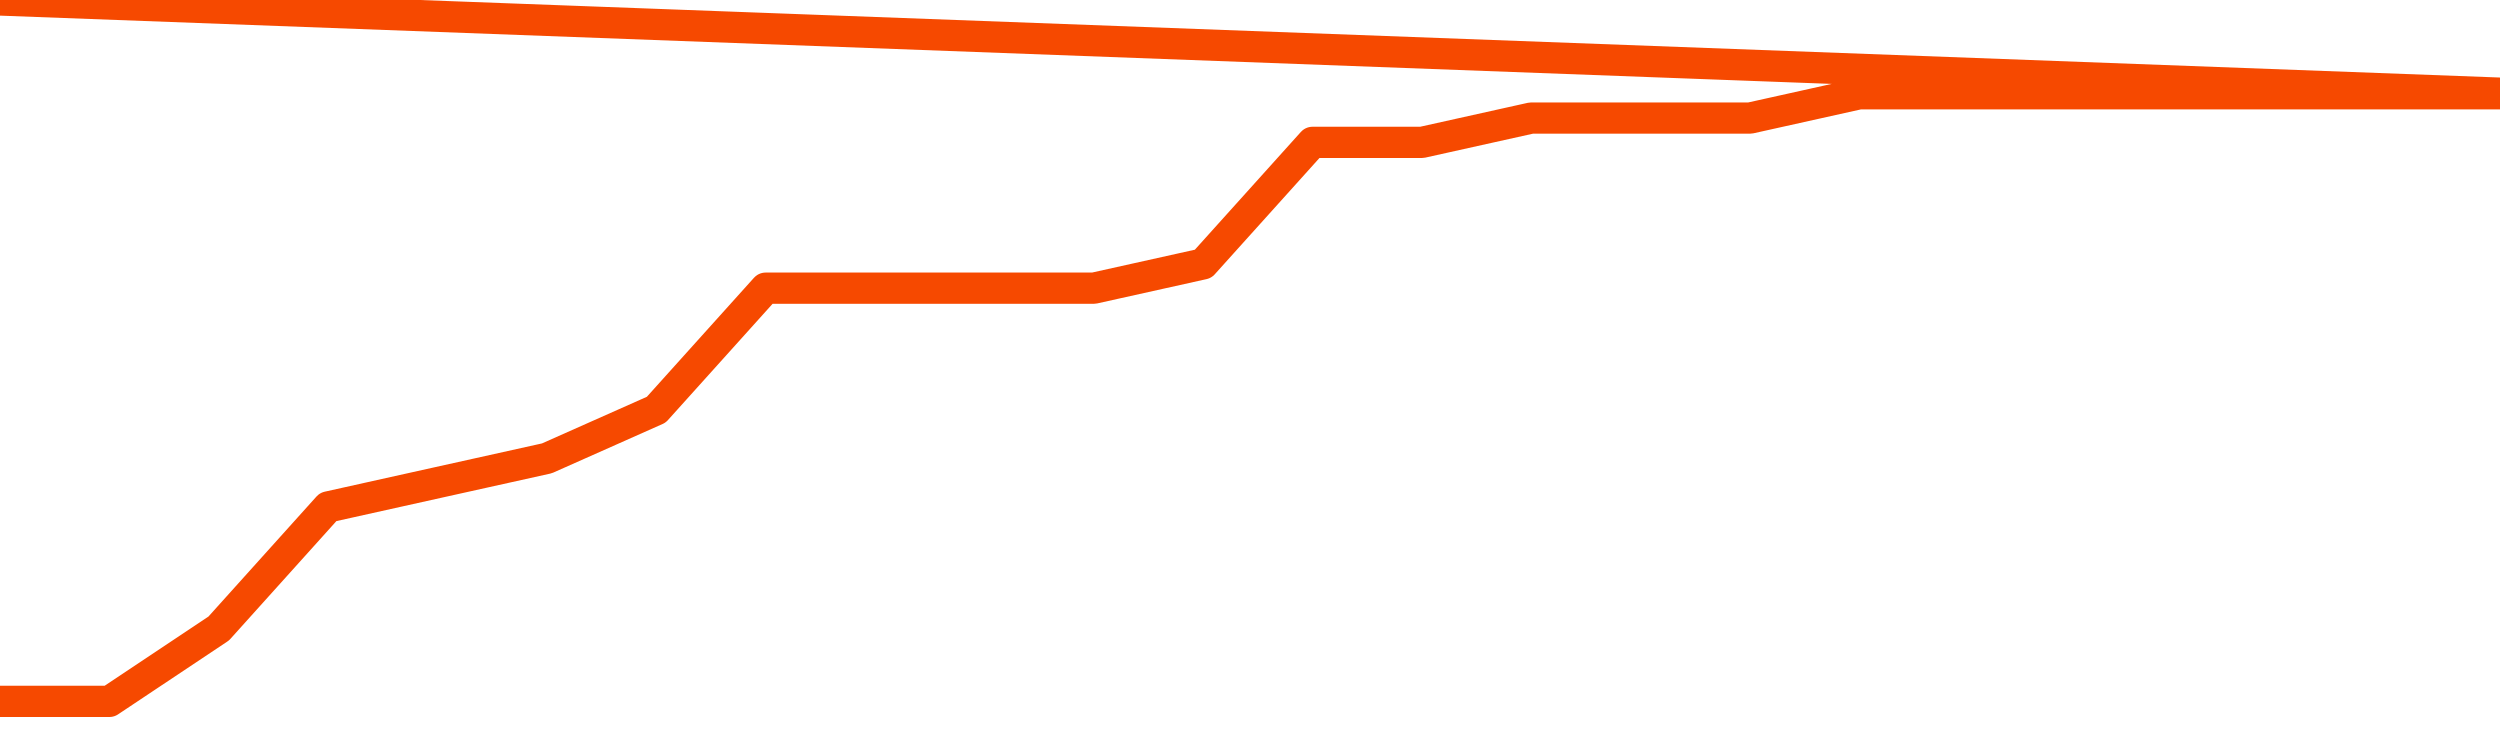       <svg
        version="1.1"
        xmlns="http://www.w3.org/2000/svg"
        width="80"
        height="24"
        viewBox="0 0 80 24">
        <path
          fill="url(#gradient)"
          fill-opacity="0.56"
          stroke="none"
          d="M 0,26 0.0,22.444 3.5,22.444 7.0,20.111 10.5,16.222 14.0,15.444 17.5,14.667 21.0,13.111 24.5,9.222 28.0,9.222 31.5,9.222 35.0,9.222 38.5,8.444 42.0,4.556 45.5,4.556 49.0,3.778 52.5,3.778 56.0,3.778 59.5,3.0 63.0,3.0 66.5,3.0 70.0,3.0 73.5,3.0 77.0,3.0 80.5,3.0 82,26 Z"
        />
        <path
          fill="none"
          stroke="#F64900"
          stroke-width="1"
          stroke-linejoin="round"
          stroke-linecap="round"
          d="M 0.0,22.444 3.5,22.444 7.0,20.111 10.5,16.222 14.0,15.444 17.5,14.667 21.0,13.111 24.5,9.222 28.0,9.222 31.5,9.222 35.0,9.222 38.5,8.444 42.0,4.556 45.5,4.556 49.0,3.778 52.5,3.778 56.0,3.778 59.5,3.0 63.0,3.0 66.5,3.0 70.0,3.0 73.5,3.0 77.0,3.0 80.5,3.0.join(' ') }"
        />
      </svg>
